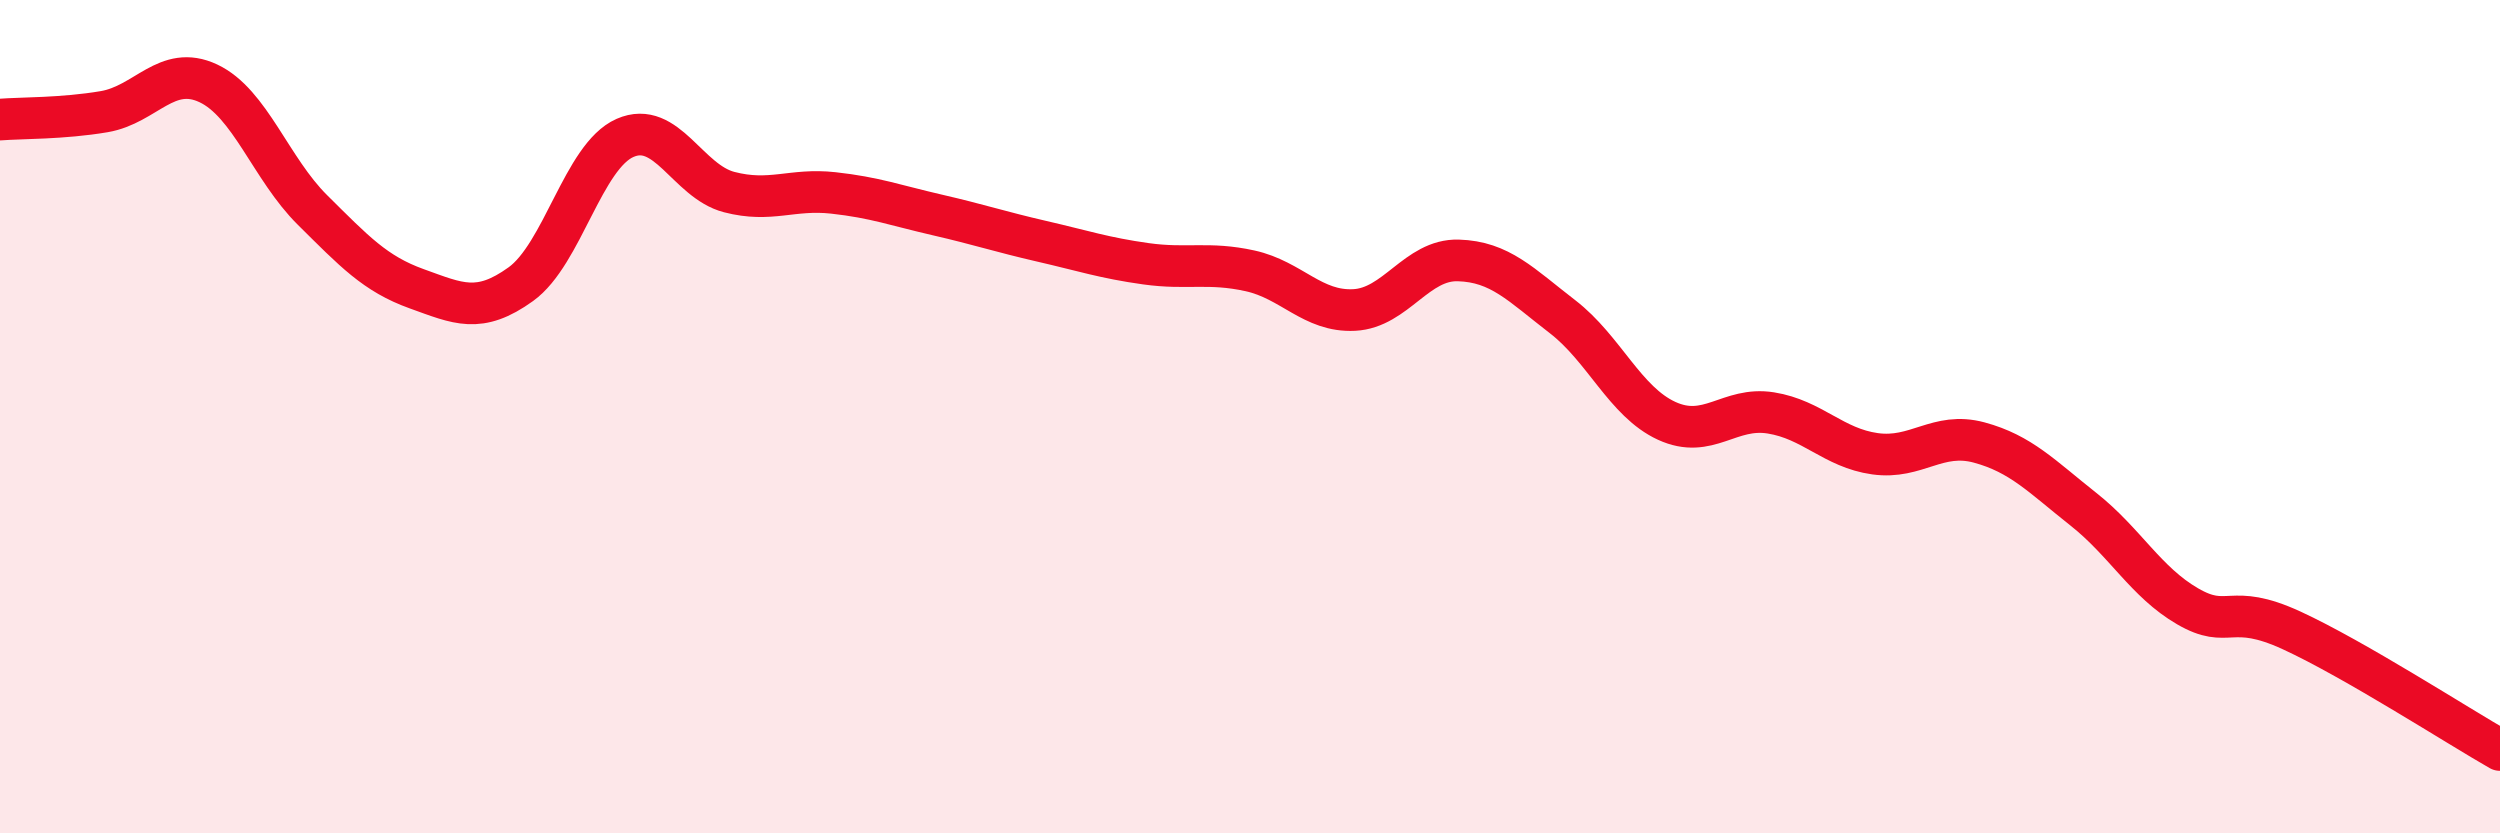 
    <svg width="60" height="20" viewBox="0 0 60 20" xmlns="http://www.w3.org/2000/svg">
      <path
        d="M 0,2.87 C 0.5,2.83 1.5,2.85 2.5,2.68 C 3.5,2.51 4,1.53 5,2 C 6,2.47 6.5,4.05 7.5,5.04 C 8.5,6.03 9,6.57 10,6.93 C 11,7.29 11.5,7.54 12.5,6.82 C 13.5,6.1 14,3.75 15,3.31 C 16,2.87 16.5,4.35 17.5,4.61 C 18.5,4.87 19,4.52 20,4.63 C 21,4.74 21.5,4.93 22.5,5.16 C 23.5,5.39 24,5.56 25,5.79 C 26,6.02 26.5,6.19 27.5,6.33 C 28.5,6.47 29,6.28 30,6.5 C 31,6.72 31.5,7.49 32.5,7.44 C 33.5,7.39 34,6.22 35,6.25 C 36,6.28 36.5,6.83 37.5,7.6 C 38.5,8.37 39,9.64 40,10.1 C 41,10.56 41.5,9.75 42.5,9.91 C 43.5,10.07 44,10.75 45,10.89 C 46,11.03 46.5,10.35 47.5,10.62 C 48.5,10.89 49,11.43 50,12.22 C 51,13.01 51.5,13.97 52.5,14.55 C 53.5,15.13 53.5,14.44 55,15.13 C 56.5,15.82 59,17.43 60,18L60 20L0 20Z"
        fill="#EB0A25"
        opacity="0.1"
        stroke-linecap="round"
        stroke-linejoin="round"
      />
      <path
        d="M 0,2.87 C 0.5,2.83 1.5,2.85 2.5,2.68 C 3.5,2.51 4,1.53 5,2 C 6,2.47 6.5,4.05 7.5,5.04 C 8.5,6.03 9,6.57 10,6.93 C 11,7.29 11.5,7.54 12.5,6.82 C 13.5,6.1 14,3.75 15,3.31 C 16,2.87 16.5,4.35 17.5,4.61 C 18.5,4.87 19,4.52 20,4.63 C 21,4.74 21.5,4.93 22.5,5.16 C 23.5,5.39 24,5.56 25,5.79 C 26,6.02 26.5,6.19 27.5,6.33 C 28.5,6.47 29,6.28 30,6.5 C 31,6.72 31.5,7.49 32.5,7.44 C 33.5,7.39 34,6.22 35,6.25 C 36,6.28 36.5,6.83 37.5,7.6 C 38.5,8.37 39,9.64 40,10.1 C 41,10.56 41.5,9.75 42.5,9.91 C 43.5,10.07 44,10.75 45,10.89 C 46,11.03 46.5,10.35 47.5,10.62 C 48.5,10.89 49,11.43 50,12.22 C 51,13.01 51.5,13.97 52.5,14.55 C 53.5,15.13 53.5,14.44 55,15.13 C 56.5,15.82 59,17.43 60,18"
        stroke="#EB0A25"
        stroke-width="1"
        fill="none"
        stroke-linecap="round"
        stroke-linejoin="round"
      />
    </svg>
  